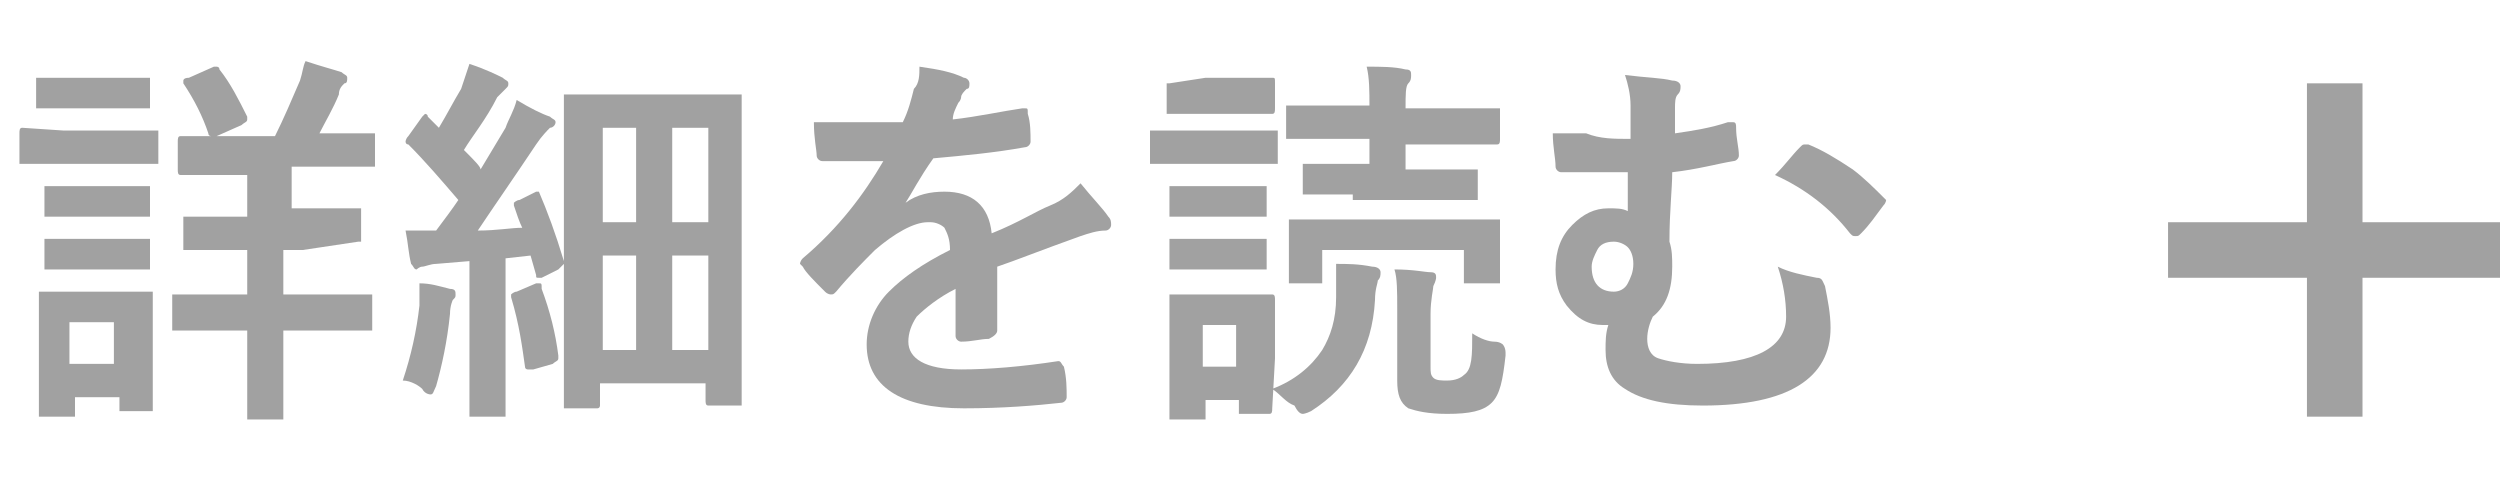 <?xml version="1.0" encoding="utf-8"?>
<!-- Generator: Adobe Illustrator 25.4.1, SVG Export Plug-In . SVG Version: 6.00 Build 0)  -->
<svg version="1.1" id="レイヤー_1" xmlns="http://www.w3.org/2000/svg" xmlns:xlink="http://www.w3.org/1999/xlink" x="0px"
	 y="0px" width="90px" height="18px" viewBox="0 0 90 18" style="enable-background:new 0 0 90 18;" xml:space="preserve">
<style type="text/css">
	.st0{enable-background:new    ;}
	.st1{fill:#A1A1A1;}
</style>
<g transform="translate(9622 12353)">
	<g class="st0">
		<path class="st1" d="M-9619.7-12348.3h1.8l1.5,0c0.1,0,0.1,0,0.1,0s0,0.1,0,0.1v1c0,0.1,0,0.1,0,0.1c0,0-0.1,0-0.1,0l-1.5,0h-1.8
			l-1.5,0c-0.1,0-0.1,0-0.1,0c0,0,0-0.1,0-0.1v-1c0-0.1,0-0.2,0.1-0.2L-9619.7-12348.3z M-9616.5-12338.3c0,0.1,0,0.1,0,0.1
			c0,0-0.1,0-0.1,0h-1c-0.1,0-0.1,0-0.1,0s0-0.1,0-0.1v-0.4h-1.6v0.6c0,0.1,0,0.1,0,0.1c0,0-0.1,0-0.1,0h-1c-0.1,0-0.1,0-0.2,0
			c0,0,0-0.1,0-0.1l0-2.1v-0.9l0-1.3c0-0.1,0-0.1,0-0.1c0,0,0.1,0,0.1,0l1.3,0h1.3l1.3,0c0.1,0,0.1,0,0.1,0s0,0.1,0,0.1l0,1.1v1
			L-9616.5-12338.3z M-9619.3-12350.2h1.3l1.3,0c0.1,0,0.1,0,0.1,0c0,0,0,0.1,0,0.1v0.9c0,0.1,0,0.1,0,0.1c0,0-0.1,0-0.1,0l-1.3,0
			h-1.3l-1.3,0c-0.1,0-0.1,0-0.1,0c0,0,0-0.1,0-0.1v-0.9c0-0.1,0-0.1,0-0.1s0.1,0,0.1,0L-9619.3-12350.2z M-9619.2-12346.3h1.2
			l1.2,0c0.1,0,0.1,0,0.2,0c0,0,0,0.1,0,0.1v0.9c0,0.1,0,0.1,0,0.1c0,0-0.1,0-0.1,0l-1.2,0h-1.2l-1.2,0c-0.1,0-0.1,0-0.1,0
			s0-0.1,0-0.1v-0.9c0-0.1,0-0.1,0-0.1s0.1,0,0.1,0L-9619.2-12346.3z M-9619.2-12344.4h1.2l1.2,0c0.1,0,0.1,0,0.2,0c0,0,0,0.1,0,0.1
			v0.9c0,0.1,0,0.1,0,0.1c0,0-0.1,0-0.1,0l-1.2,0h-1.2l-1.2,0c-0.1,0-0.1,0-0.1,0s0-0.1,0-0.1v-0.9c0-0.1,0-0.1,0-0.1s0.1,0,0.1,0
			L-9619.2-12344.4z M-9617.9-12341.4h-1.6v1.5h1.6V-12341.4z M-9611.1-12344h-0.7v1.6h1.3l1.8,0c0.1,0,0.1,0,0.1,0s0,0.1,0,0.1v1.1
			c0,0.1,0,0.1,0,0.1c0,0-0.1,0-0.1,0l-1.8,0h-1.3v1l0,2.1c0,0.1,0,0.1,0,0.1c0,0-0.1,0-0.1,0h-1.1c-0.1,0-0.1,0-0.1,0s0-0.1,0-0.1
			l0-2.1v-1h-0.8l-1.8,0c-0.1,0-0.1,0-0.1,0s0-0.1,0-0.1v-1.1c0-0.1,0-0.1,0-0.1s0.1,0,0.1,0l1.8,0h0.8v-1.6h-0.5l-1.7,0
			c-0.1,0-0.1,0-0.1,0c0,0,0-0.1,0-0.1v-1c0-0.1,0-0.1,0-0.1s0.1,0,0.1,0l1.7,0h0.5v-1.5h-0.6l-1.8,0c-0.1,0-0.1-0.1-0.1-0.2v-1
			c0-0.1,0-0.2,0.1-0.2l1.8,0h1.6c0.3-0.6,0.6-1.3,0.9-2c0.1-0.3,0.1-0.5,0.2-0.7c0.6,0.2,1,0.3,1.3,0.4c0.1,0.1,0.2,0.1,0.2,0.2
			c0,0.1,0,0.2-0.1,0.2c-0.1,0.1-0.2,0.2-0.2,0.4c-0.2,0.5-0.5,1-0.7,1.4h0.1l1.8,0c0.1,0,0.1,0,0.1,0s0,0.1,0,0.1v1
			c0,0.1,0,0.1,0,0.1s-0.1,0-0.1,0l-1.8,0h-1.1v1.5h0.7l1.7,0c0.1,0,0.1,0,0.1,0c0,0,0,0.1,0,0.1v1c0,0.1,0,0.1,0,0.1
			c0,0-0.1,0-0.1,0L-9611.1-12344z M-9614.3-12350.6c0.1,0,0.1,0,0.1,0c0,0,0.1,0,0.1,0.1c0.4,0.5,0.7,1.1,1,1.7c0,0,0,0.1,0,0.1
			c0,0.1-0.1,0.1-0.2,0.2l-0.9,0.4c-0.1,0-0.1,0-0.2,0c0,0-0.1,0-0.1-0.1c-0.2-0.6-0.5-1.2-0.9-1.8c0,0,0-0.1,0-0.1
			c0,0,0-0.1,0.2-0.1L-9614.3-12350.6z"/>
		<path class="st1" d="M-9607.5-12339.3c0.3-0.9,0.5-1.8,0.6-2.7c0-0.2,0-0.3,0-0.5c0-0.1,0-0.2,0-0.3c0.4,0,0.7,0.1,1.1,0.2
			c0.2,0,0.2,0.1,0.2,0.2c0,0.1,0,0.1-0.1,0.2c0,0-0.1,0.2-0.1,0.5c-0.1,1-0.3,1.9-0.5,2.6c-0.1,0.2-0.1,0.3-0.2,0.3
			c0,0-0.2,0-0.3-0.2C-9606.9-12339.1-9607.2-12339.3-9607.5-12339.3z M-9602.6-12346.1c0.3,0.7,0.6,1.5,0.9,2.5c0,0,0,0.1,0,0.1
			c0,0-0.1,0.1-0.2,0.2l-0.6,0.3c-0.1,0-0.1,0-0.1,0c-0.1,0-0.1,0-0.1-0.1l-0.2-0.7l-0.9,0.1v3.8l0,1.8c0,0.1,0,0.1,0,0.1
			c0,0-0.1,0-0.1,0h-1.1c-0.1,0-0.1,0-0.1,0s0-0.1,0-0.1l0-1.8v-3.7l-1.2,0.1c-0.2,0-0.4,0.1-0.5,0.1c-0.1,0-0.2,0.1-0.2,0.1
			c-0.1,0-0.1-0.1-0.2-0.2c-0.1-0.4-0.1-0.7-0.2-1.2c0.4,0,0.7,0,1.1,0c0.3-0.4,0.6-0.8,0.8-1.1c-0.6-0.7-1.2-1.4-1.8-2
			c-0.1,0-0.1-0.1-0.1-0.1c0,0,0-0.1,0.1-0.2l0.5-0.7c0.1-0.1,0.1-0.1,0.1-0.1c0,0,0.1,0,0.1,0.1c0.1,0.1,0.2,0.2,0.4,0.4
			c0.3-0.5,0.5-0.9,0.8-1.4c0.1-0.3,0.2-0.6,0.3-0.9c0.6,0.2,1,0.4,1.2,0.5c0.1,0.1,0.2,0.1,0.2,0.2c0,0.1,0,0.1-0.1,0.2
			c-0.1,0.1-0.2,0.2-0.3,0.3c-0.4,0.8-0.9,1.4-1.2,1.9c0.4,0.4,0.6,0.6,0.6,0.7c0.3-0.5,0.6-1,0.9-1.5c0.1-0.3,0.3-0.6,0.4-1
			c0.5,0.3,0.9,0.5,1.2,0.6c0.1,0.1,0.2,0.1,0.2,0.2c0,0.1-0.1,0.2-0.2,0.2c-0.1,0.1-0.3,0.3-0.5,0.6c-0.8,1.2-1.5,2.2-2.1,3.1
			c0.7,0,1.2-0.1,1.6-0.1c-0.1-0.2-0.2-0.5-0.3-0.8c0,0,0-0.1,0-0.1c0,0,0.1-0.1,0.2-0.1l0.6-0.3c0.1,0,0.1,0,0.1,0
			S-9602.7-12346.2-9602.6-12346.1z M-9602.7-12342.8c0.1,0,0.1,0,0.1,0c0.1,0,0.1,0,0.1,0.2c0.3,0.8,0.5,1.6,0.6,2.4
			c0,0,0,0.1,0,0.1c0,0.1-0.1,0.1-0.2,0.2l-0.7,0.2c-0.1,0-0.1,0-0.2,0c0,0-0.1,0-0.1-0.1c-0.1-0.7-0.2-1.5-0.5-2.5c0,0,0-0.1,0-0.1
			c0,0,0.1-0.1,0.2-0.1L-9602.7-12342.8z M-9600.5-12338.3h-1.1c-0.1,0-0.1,0-0.1,0s0-0.1,0-0.1l0-5.3v-2.5l0-3.3c0-0.1,0-0.1,0-0.1
			s0.1,0,0.1,0l1.7,0h2.8l1.7,0c0.1,0,0.1,0,0.1,0s0,0.1,0,0.1l0,2.8v2.7l0,5.5c0,0.1,0,0.1,0,0.1c0,0-0.1,0-0.1,0h-1.1
			c-0.1,0-0.1-0.1-0.1-0.2v-0.6h-3.8v0.7c0,0.1,0,0.1,0,0.1S-9600.4-12338.3-9600.5-12338.3z M-9600.3-12348.4v3.4h1.2v-3.4H-9600.3
			z M-9600.3-12340.4h1.2v-3.4h-1.2V-12340.4z M-9596.5-12348.4h-1.3v3.4h1.3V-12348.4z M-9597.8-12340.4h1.3v-3.4h-1.3V-12340.4z"
			/>
		<path class="st1" d="M-9588.9-12350.6c0.7,0.1,1.2,0.2,1.6,0.4c0.1,0,0.2,0.1,0.2,0.2c0,0.1,0,0.2-0.1,0.2
			c-0.1,0.1-0.2,0.2-0.2,0.3c0,0,0,0.1-0.1,0.2c-0.1,0.2-0.2,0.4-0.2,0.6c0.9-0.1,1.8-0.3,2.5-0.4c0,0,0.1,0,0.1,0
			c0.1,0,0.1,0,0.1,0.2c0.1,0.3,0.1,0.7,0.1,1c0,0,0,0,0,0c0,0.1-0.1,0.2-0.2,0.2c-1.1,0.2-2.2,0.3-3.3,0.4c-0.5,0.7-0.8,1.3-1,1.6
			l0,0c0.4-0.3,0.9-0.4,1.4-0.4c1,0,1.6,0.5,1.7,1.5c1-0.4,1.6-0.8,2.1-1c0.5-0.2,0.8-0.5,1.1-0.8c0.4,0.5,0.8,0.9,1,1.2
			c0.1,0.1,0.1,0.2,0.1,0.3c0,0.1-0.1,0.2-0.2,0.2c-0.3,0-0.6,0.1-0.9,0.2c-1.4,0.5-2.4,0.9-3,1.1v2.3c0,0.1-0.1,0.2-0.3,0.3
			c-0.3,0-0.6,0.1-1,0.1c-0.1,0-0.2-0.1-0.2-0.2c0-0.8,0-1.4,0-1.7c-0.6,0.3-1.1,0.7-1.4,1c-0.2,0.3-0.3,0.6-0.3,0.9
			c0,0.6,0.6,1,1.9,1c1,0,2.2-0.1,3.5-0.3c0,0,0,0,0,0c0.1,0,0.1,0.1,0.2,0.2c0.1,0.4,0.1,0.8,0.1,1.1c0,0,0,0,0,0
			c0,0.1-0.1,0.2-0.2,0.2c-0.9,0.1-2.1,0.2-3.5,0.2c-2.3,0-3.5-0.8-3.5-2.3c0-0.7,0.3-1.4,0.8-1.9c0.5-0.5,1.2-1,2.2-1.5
			c0-0.4-0.1-0.6-0.2-0.8c-0.1-0.1-0.3-0.2-0.5-0.2c0,0,0,0-0.1,0c-0.5,0-1.2,0.4-1.9,1c-0.4,0.4-0.9,0.9-1.4,1.5
			c-0.1,0.1-0.1,0.1-0.2,0.1c0,0-0.1,0-0.2-0.1c-0.4-0.4-0.7-0.7-0.8-0.9c0,0-0.1-0.1-0.1-0.1c0,0,0-0.1,0.1-0.2
			c1.3-1.1,2.2-2.3,2.9-3.5c-0.7,0-1.4,0-2.2,0c-0.1,0-0.2-0.1-0.2-0.2c0-0.2-0.1-0.6-0.1-1.2c0.4,0,0.9,0,1.4,0c0.6,0,1.2,0,1.8,0
			c0.2-0.4,0.3-0.8,0.4-1.2C-9588.9-12350-9588.9-12350.3-9588.9-12350.6z"/>
		<path class="st1" d="M-9579-12348.3h1.4l1.5,0c0.1,0,0.1,0,0.1,0c0,0,0,0.1,0,0.1v1c0,0.1,0,0.1,0,0.1c0,0-0.1,0-0.1,0l-1.5,0
			h-1.4l-1.5,0c-0.1,0-0.1,0-0.1,0c0,0,0-0.1,0-0.1v-1c0-0.1,0-0.1,0-0.1s0.1,0,0.1,0L-9579-12348.3z M-9576.2-12338.3
			c0,0.1,0,0.2-0.1,0.2h-1c-0.1,0-0.1,0-0.1,0s0-0.1,0-0.1v-0.4h-1.2v0.6c0,0.1,0,0.1,0,0.1c0,0-0.1,0-0.1,0h-1c-0.1,0-0.1,0-0.2,0
			c0,0,0-0.1,0-0.1l0-2.1v-0.9l0-1.3c0-0.1,0-0.1,0-0.1c0,0,0.1,0,0.1,0l1.3,0h1l1.3,0c0.1,0,0.1,0.1,0.1,0.2l0,1.1v1
			L-9576.2-12338.3z M-9578.6-12350.2h1.1l1.3,0c0.1,0,0.1,0,0.1,0.2v0.9c0,0.1,0,0.2-0.1,0.2l-1.3,0h-1.1l-1.3,0
			c-0.1,0-0.1,0-0.1,0s0-0.1,0-0.1v-0.9c0-0.1,0-0.1,0-0.1s0.1,0,0.1,0L-9578.6-12350.2z M-9578.6-12346.3h0.9l1.2,0
			c0.1,0,0.1,0,0.1,0c0,0,0,0.1,0,0.1v0.9c0,0.1,0,0.1,0,0.1c0,0-0.1,0-0.1,0l-1.2,0h-0.9l-1.2,0c-0.1,0-0.1,0-0.1,0
			c0,0,0-0.1,0-0.1v-0.9c0-0.1,0-0.1,0-0.1c0,0,0.1,0,0.1,0L-9578.6-12346.3z M-9578.6-12344.4h0.9l1.2,0c0.1,0,0.1,0,0.1,0
			c0,0,0,0.1,0,0.1v0.9c0,0.1,0,0.1,0,0.1c0,0-0.1,0-0.1,0l-1.2,0h-0.9l-1.2,0c-0.1,0-0.1,0-0.1,0c0,0,0-0.1,0-0.1v-0.9
			c0-0.1,0-0.1,0-0.1c0,0,0.1,0,0.1,0L-9578.6-12344.4z M-9577.5-12341.3h-1.2v1.5h1.2V-12341.3z M-9576.2-12339
			c0.8-0.3,1.4-0.8,1.8-1.4c0.3-0.5,0.5-1.1,0.5-1.9c0-0.2,0-0.3,0-0.5c0-0.2,0-0.5,0-0.7c0.4,0,0.8,0,1.3,0.1
			c0.2,0,0.3,0.1,0.3,0.2c0,0.1,0,0.2-0.1,0.3c0,0.1-0.1,0.3-0.1,0.7c-0.1,1.8-0.9,3.1-2.3,4c-0.2,0.1-0.3,0.1-0.3,0.1
			c-0.1,0-0.2-0.1-0.3-0.3C-9575.7-12338.5-9575.9-12338.8-9576.2-12339z M-9570-12345.1l1.9,0c0.1,0,0.1,0,0.1,0s0,0.1,0,0.1l0,0.5
			v0.4l0,1.2c0,0.1,0,0.1,0,0.1c0,0-0.1,0-0.1,0h-1.1c-0.1,0-0.1,0-0.1,0s0-0.1,0-0.1v-1.1h-5.1v1.1c0,0.1,0,0.1,0,0.1s-0.1,0-0.1,0
			h-1c-0.1,0-0.1,0-0.1,0s0-0.1,0-0.1l0-1.2v-0.3l0-0.6c0-0.1,0-0.1,0-0.1s0.1,0,0.1,0l1.9,0H-9570z M-9573.3-12346l-1.7,0
			c-0.1,0-0.1,0-0.1,0s0-0.1,0-0.1v-0.9c0-0.1,0-0.1,0-0.1c0,0,0.1,0,0.1,0l1.7,0h0.6v-0.9h-1l-1.9,0c-0.1,0-0.1,0-0.1,0
			s0-0.1,0-0.1v-1c0-0.1,0-0.1,0-0.1c0,0,0.1,0,0.1,0l1.9,0h1c0-0.5,0-1-0.1-1.4c0.5,0,1,0,1.4,0.1c0.2,0,0.2,0.1,0.2,0.2
			c0,0.1,0,0.2-0.1,0.3c-0.1,0.1-0.1,0.4-0.1,0.9h1.4l1.9,0c0.1,0,0.1,0,0.1,0c0,0,0,0.1,0,0.1v1c0,0.1,0,0.2-0.1,0.2l-1.9,0h-1.4
			v0.9h0.8l1.7,0c0.1,0,0.1,0,0.1,0c0,0,0,0.1,0,0.1v0.9c0,0.1,0,0.1,0,0.1s-0.1,0-0.1,0l-1.7,0H-9573.3z M-9569-12341
			c0.3,0.2,0.6,0.3,0.8,0.3c0.2,0,0.3,0.1,0.3,0.1c0,0,0.1,0.1,0.1,0.3c0,0,0,0.1,0,0.1c-0.1,0.9-0.2,1.4-0.5,1.7
			c-0.3,0.3-0.8,0.4-1.6,0.4c-0.7,0-1.1-0.1-1.4-0.2c-0.3-0.2-0.4-0.5-0.4-1v-2.6c0-0.6,0-1.1-0.1-1.4c0.7,0,1.1,0.1,1.3,0.1
			c0.2,0,0.2,0.1,0.2,0.2c0,0,0,0.1-0.1,0.3c0,0.1-0.1,0.5-0.1,1v1.9c0,0.2,0,0.3,0.1,0.4c0.1,0.1,0.3,0.1,0.5,0.1
			c0.3,0,0.5-0.1,0.6-0.2C-9569-12339.7-9569-12340.2-9569-12341z"/>
		<path class="st1" d="M-9563.3-12348v-1.2c0-0.4-0.1-0.8-0.2-1.1c0.8,0.1,1.3,0.1,1.7,0.2c0.2,0,0.3,0.1,0.3,0.2
			c0,0.1,0,0.2-0.1,0.3c-0.1,0.1-0.1,0.3-0.1,0.5c0,0.1,0,0.2,0,0.4c0,0.2,0,0.4,0,0.5c0.7-0.1,1.3-0.2,1.9-0.4c0.1,0,0.1,0,0.2,0
			c0.1,0,0.1,0.1,0.1,0.2c0,0.4,0.1,0.7,0.1,1c0,0.1-0.1,0.2-0.2,0.2c-0.6,0.1-1.3,0.3-2.2,0.4c0,0.6-0.1,1.4-0.1,2.5
			c0.1,0.3,0.1,0.6,0.1,0.9c0,0.8-0.2,1.4-0.7,1.8c-0.1,0.2-0.2,0.5-0.2,0.8c0,0.3,0.1,0.6,0.4,0.7c0.3,0.1,0.8,0.2,1.4,0.2
			c2.1,0,3.2-0.6,3.2-1.7c0-0.6-0.1-1.2-0.3-1.8c0.4,0.2,0.9,0.3,1.4,0.4c0.2,0,0.2,0.1,0.3,0.3c0.1,0.5,0.2,1,0.2,1.5
			c0,1.8-1.5,2.8-4.6,2.8c-1.3,0-2.2-0.2-2.8-0.6c-0.5-0.3-0.7-0.8-0.7-1.4c0-0.3,0-0.6,0.1-0.9c0,0-0.1,0-0.2,0
			c-0.5,0-0.9-0.2-1.3-0.7c-0.3-0.4-0.4-0.8-0.4-1.3c0-0.7,0.2-1.2,0.6-1.6c0.4-0.4,0.8-0.6,1.3-0.6c0.3,0,0.5,0,0.7,0.1
			c0-0.6,0-1.1,0-1.4c-0.5,0-1,0-1.6,0c-0.3,0-0.6,0-0.8,0c-0.1,0-0.2-0.1-0.2-0.2c0-0.3-0.1-0.7-0.1-1.2c0.4,0,0.8,0,1.2,0
			C-9564.4-12348-9563.9-12348-9563.3-12348z M-9563.9-12344.3c-0.3,0-0.5,0.1-0.6,0.3c-0.1,0.2-0.2,0.4-0.2,0.6
			c0,0.6,0.3,0.9,0.8,0.9c0.2,0,0.4-0.1,0.5-0.3c0.1-0.2,0.2-0.4,0.2-0.7c0-0.3-0.1-0.5-0.2-0.6
			C-9563.5-12344.2-9563.7-12344.3-9563.9-12344.3z M-9558.1-12346.7c0.4-0.4,0.6-0.7,0.9-1c0.1-0.1,0.1-0.1,0.2-0.1
			c0,0,0.1,0,0.1,0c0.5,0.2,1,0.5,1.6,0.9c0.4,0.3,0.8,0.7,1.1,1c0,0,0.1,0.1,0.1,0.1c0,0,0,0.1-0.1,0.2c-0.3,0.4-0.5,0.7-0.8,1
			c-0.1,0.1-0.1,0.1-0.2,0.1s-0.1,0-0.2-0.1C-9556.1-12345.5-9557-12346.2-9558.1-12346.7z"/>
	</g>
	<g transform="translate(-9688.75 -12750)">
		<path class="st1" d="M156.8,407h-12v-2h12V407z"/>
		<path class="st1" d="M151.8,412h-2v-12h2V412z"/>
	</g>
</g>
</svg>

